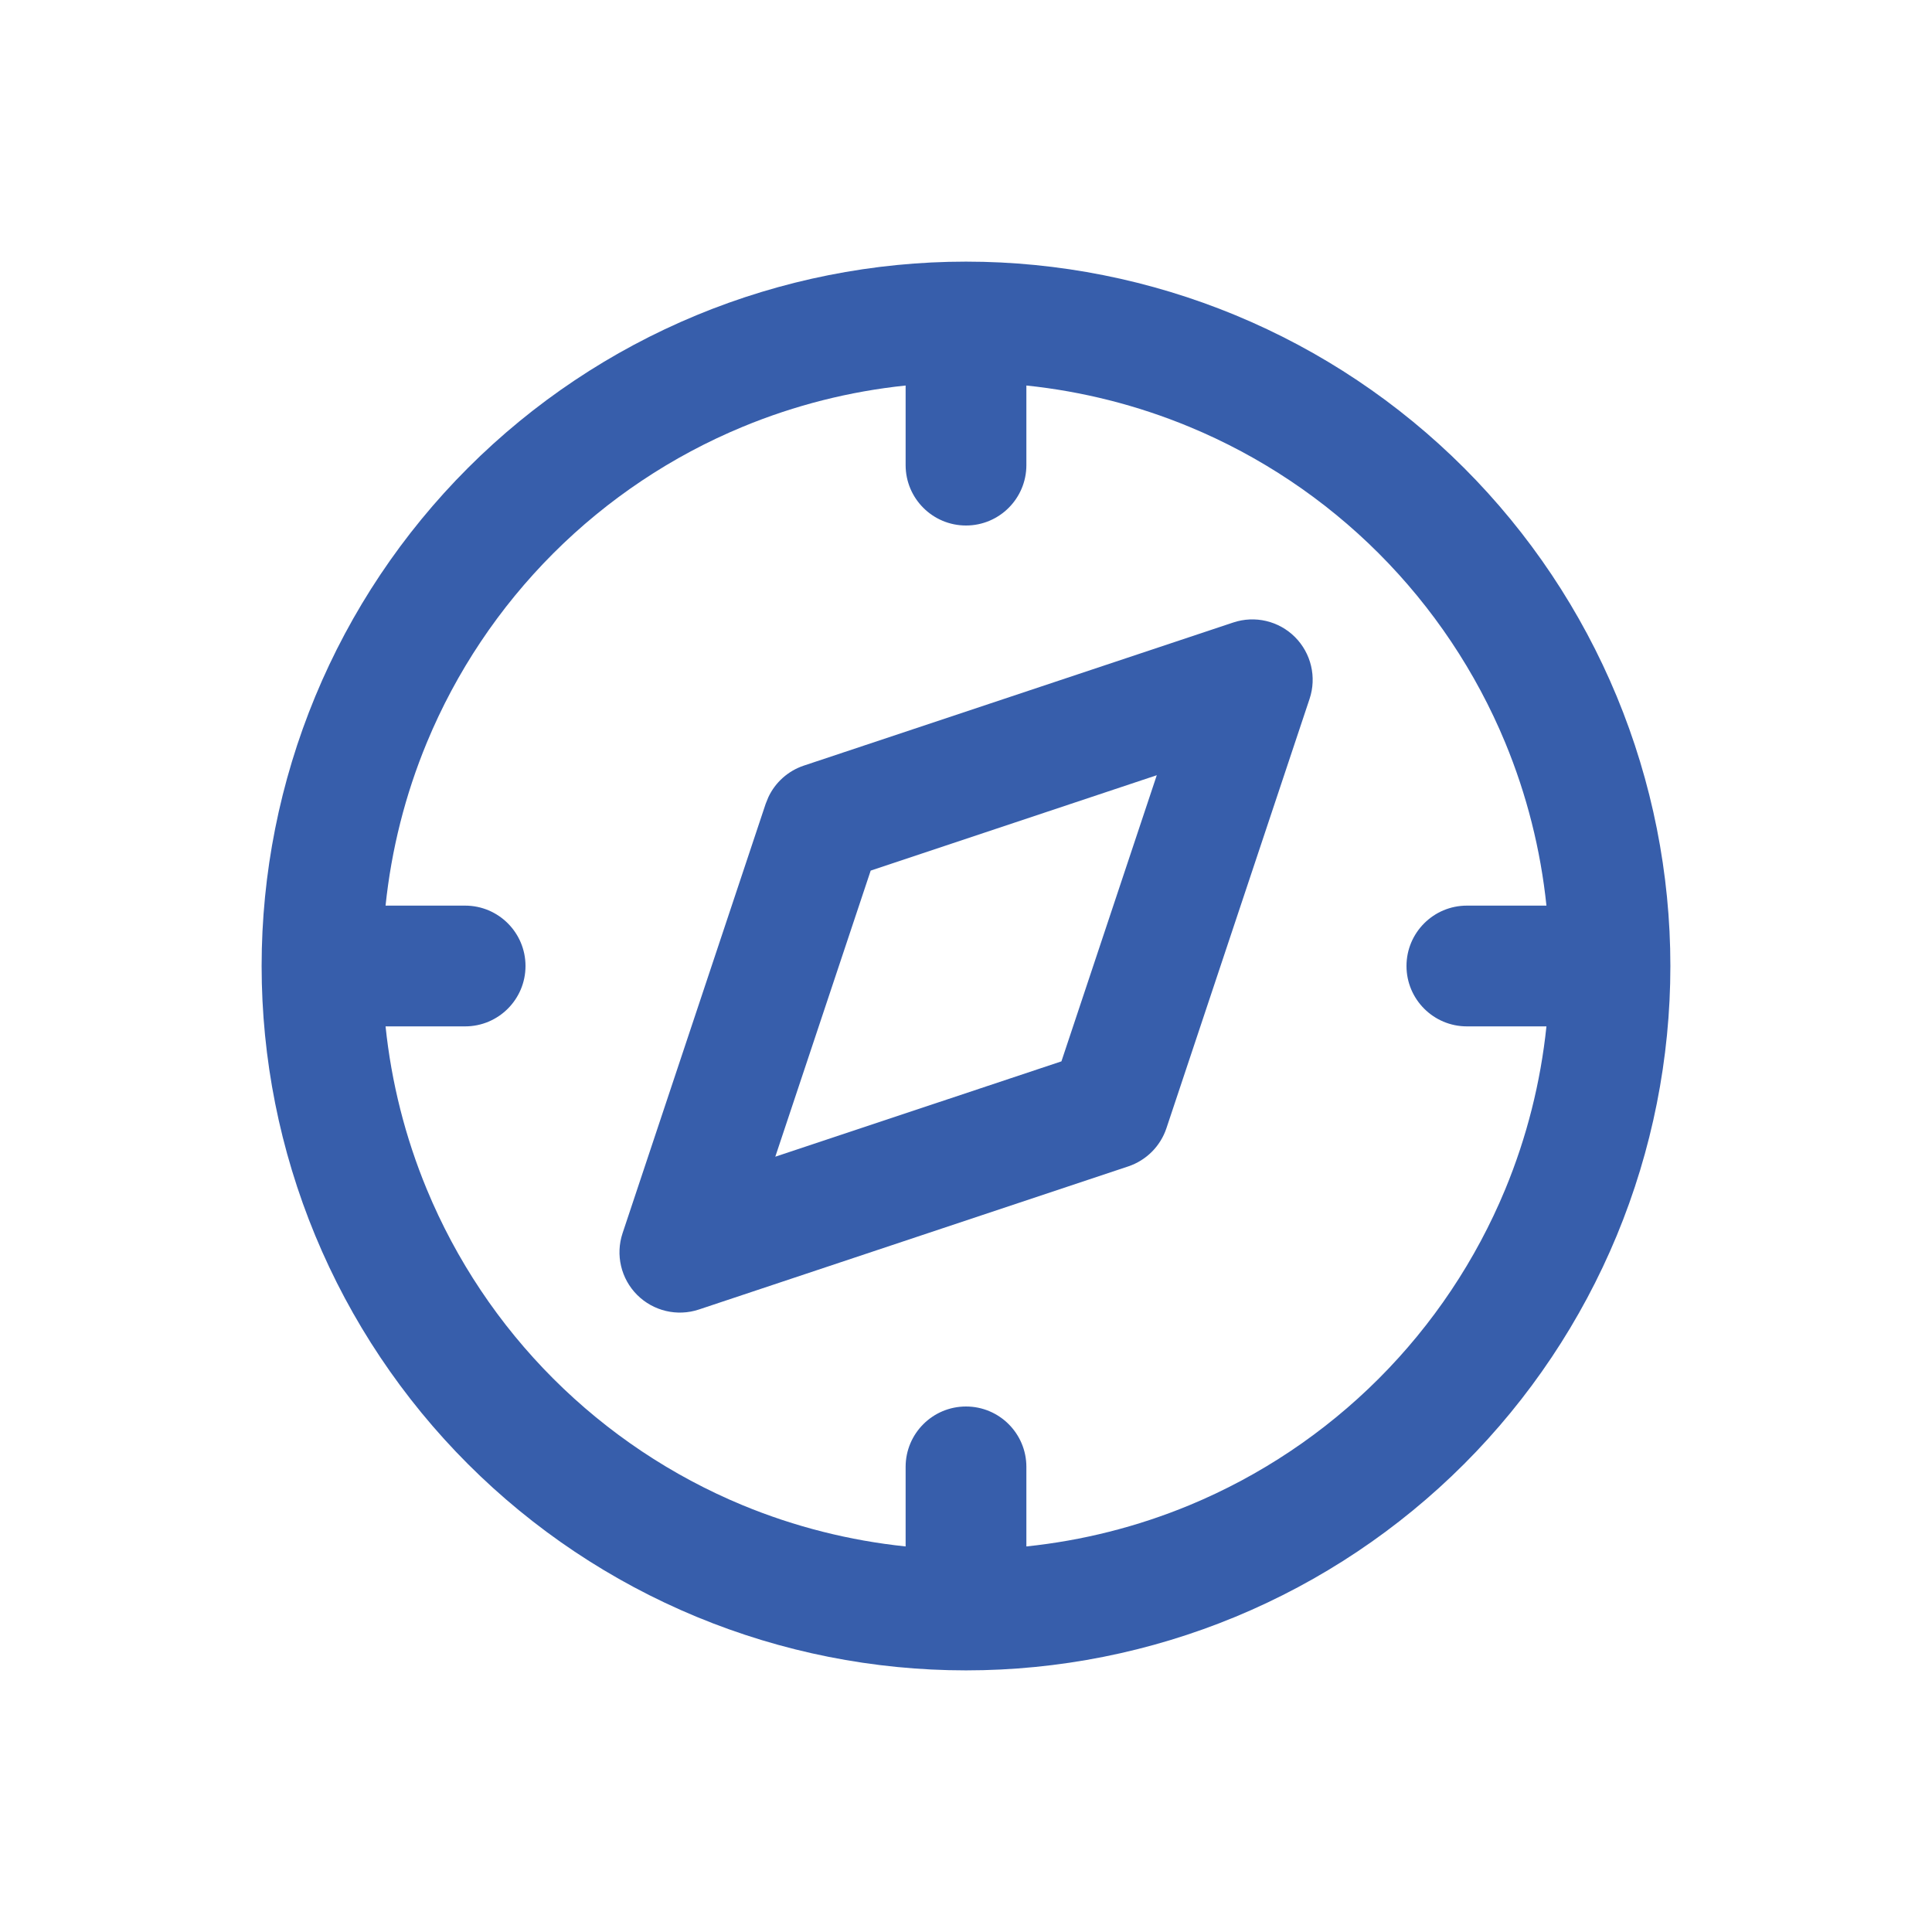 <?xml version="1.0" encoding="UTF-8"?>
<svg xmlns="http://www.w3.org/2000/svg" width="48" height="48" viewBox="0 0 48 48" fill="none">
  <path d="M24 6.5C26.298 6.5 28.574 6.953 30.697 7.832C32.82 8.711 34.749 10.001 36.374 11.626C37.999 13.251 39.288 15.18 40.168 17.303C41.047 19.426 41.5 21.702 41.5 24C41.5 26.298 41.047 28.574 40.168 30.697C39.288 32.82 37.999 34.749 36.374 36.374C34.749 37.999 32.82 39.288 30.697 40.168C28.574 41.047 26.298 41.5 24 41.5C21.702 41.5 19.426 41.047 17.303 40.168C15.18 39.288 13.251 37.999 11.626 36.374C10.001 34.749 8.711 32.82 7.832 30.697C6.953 28.574 6.5 26.298 6.5 24C6.5 21.702 6.953 19.426 7.832 17.303C8.711 15.18 10.001 13.251 11.626 11.626C13.251 10.001 15.18 8.711 17.303 7.832C19.426 6.953 21.702 6.5 24 6.5ZM25.5 11.556C25.5 12.384 24.828 13.056 24 13.056C23.172 13.056 22.5 12.384 22.5 11.556V9.578C21.111 9.723 19.747 10.067 18.451 10.604C16.692 11.332 15.094 12.401 13.747 13.747C12.401 15.094 11.332 16.692 10.604 18.451C10.067 19.747 9.724 21.111 9.579 22.5H11.556C12.384 22.5 13.056 23.172 13.056 24C13.056 24.828 12.384 25.5 11.556 25.5H9.579C9.724 26.889 10.067 28.253 10.604 29.549C11.332 31.308 12.401 32.907 13.747 34.253C15.094 35.599 16.692 36.668 18.451 37.397C19.747 37.933 21.111 38.276 22.5 38.421V36.444C22.5 35.616 23.172 34.944 24 34.944C24.828 34.944 25.5 35.616 25.5 36.444V38.421C26.889 38.276 28.253 37.933 29.549 37.397C31.308 36.668 32.907 35.599 34.253 34.253C35.599 32.907 36.668 31.308 37.397 29.549C37.933 28.253 38.276 26.889 38.421 25.5H36.444C35.616 25.5 34.944 24.828 34.944 24C34.944 23.172 35.616 22.5 36.444 22.5H38.421C38.276 21.111 37.933 19.747 37.397 18.451C36.668 16.692 35.599 15.094 34.253 13.747C32.907 12.401 31.308 11.332 29.549 10.604C28.253 10.067 26.889 9.723 25.5 9.578V11.556ZM30.639 15.466C31.178 15.286 31.772 15.426 32.174 15.828C32.575 16.23 32.716 16.824 32.536 17.363L28.98 28.029C28.831 28.477 28.479 28.829 28.031 28.979L17.365 32.534C16.826 32.714 16.232 32.573 15.83 32.172C15.428 31.77 15.288 31.176 15.468 30.637L19.023 19.97L19.089 19.807C19.262 19.437 19.58 19.152 19.972 19.021L30.639 15.466ZM21.632 21.63L19.262 28.738L26.371 26.369L28.74 19.26L21.632 21.63Z" fill="#375EAB"></path>
</svg>
